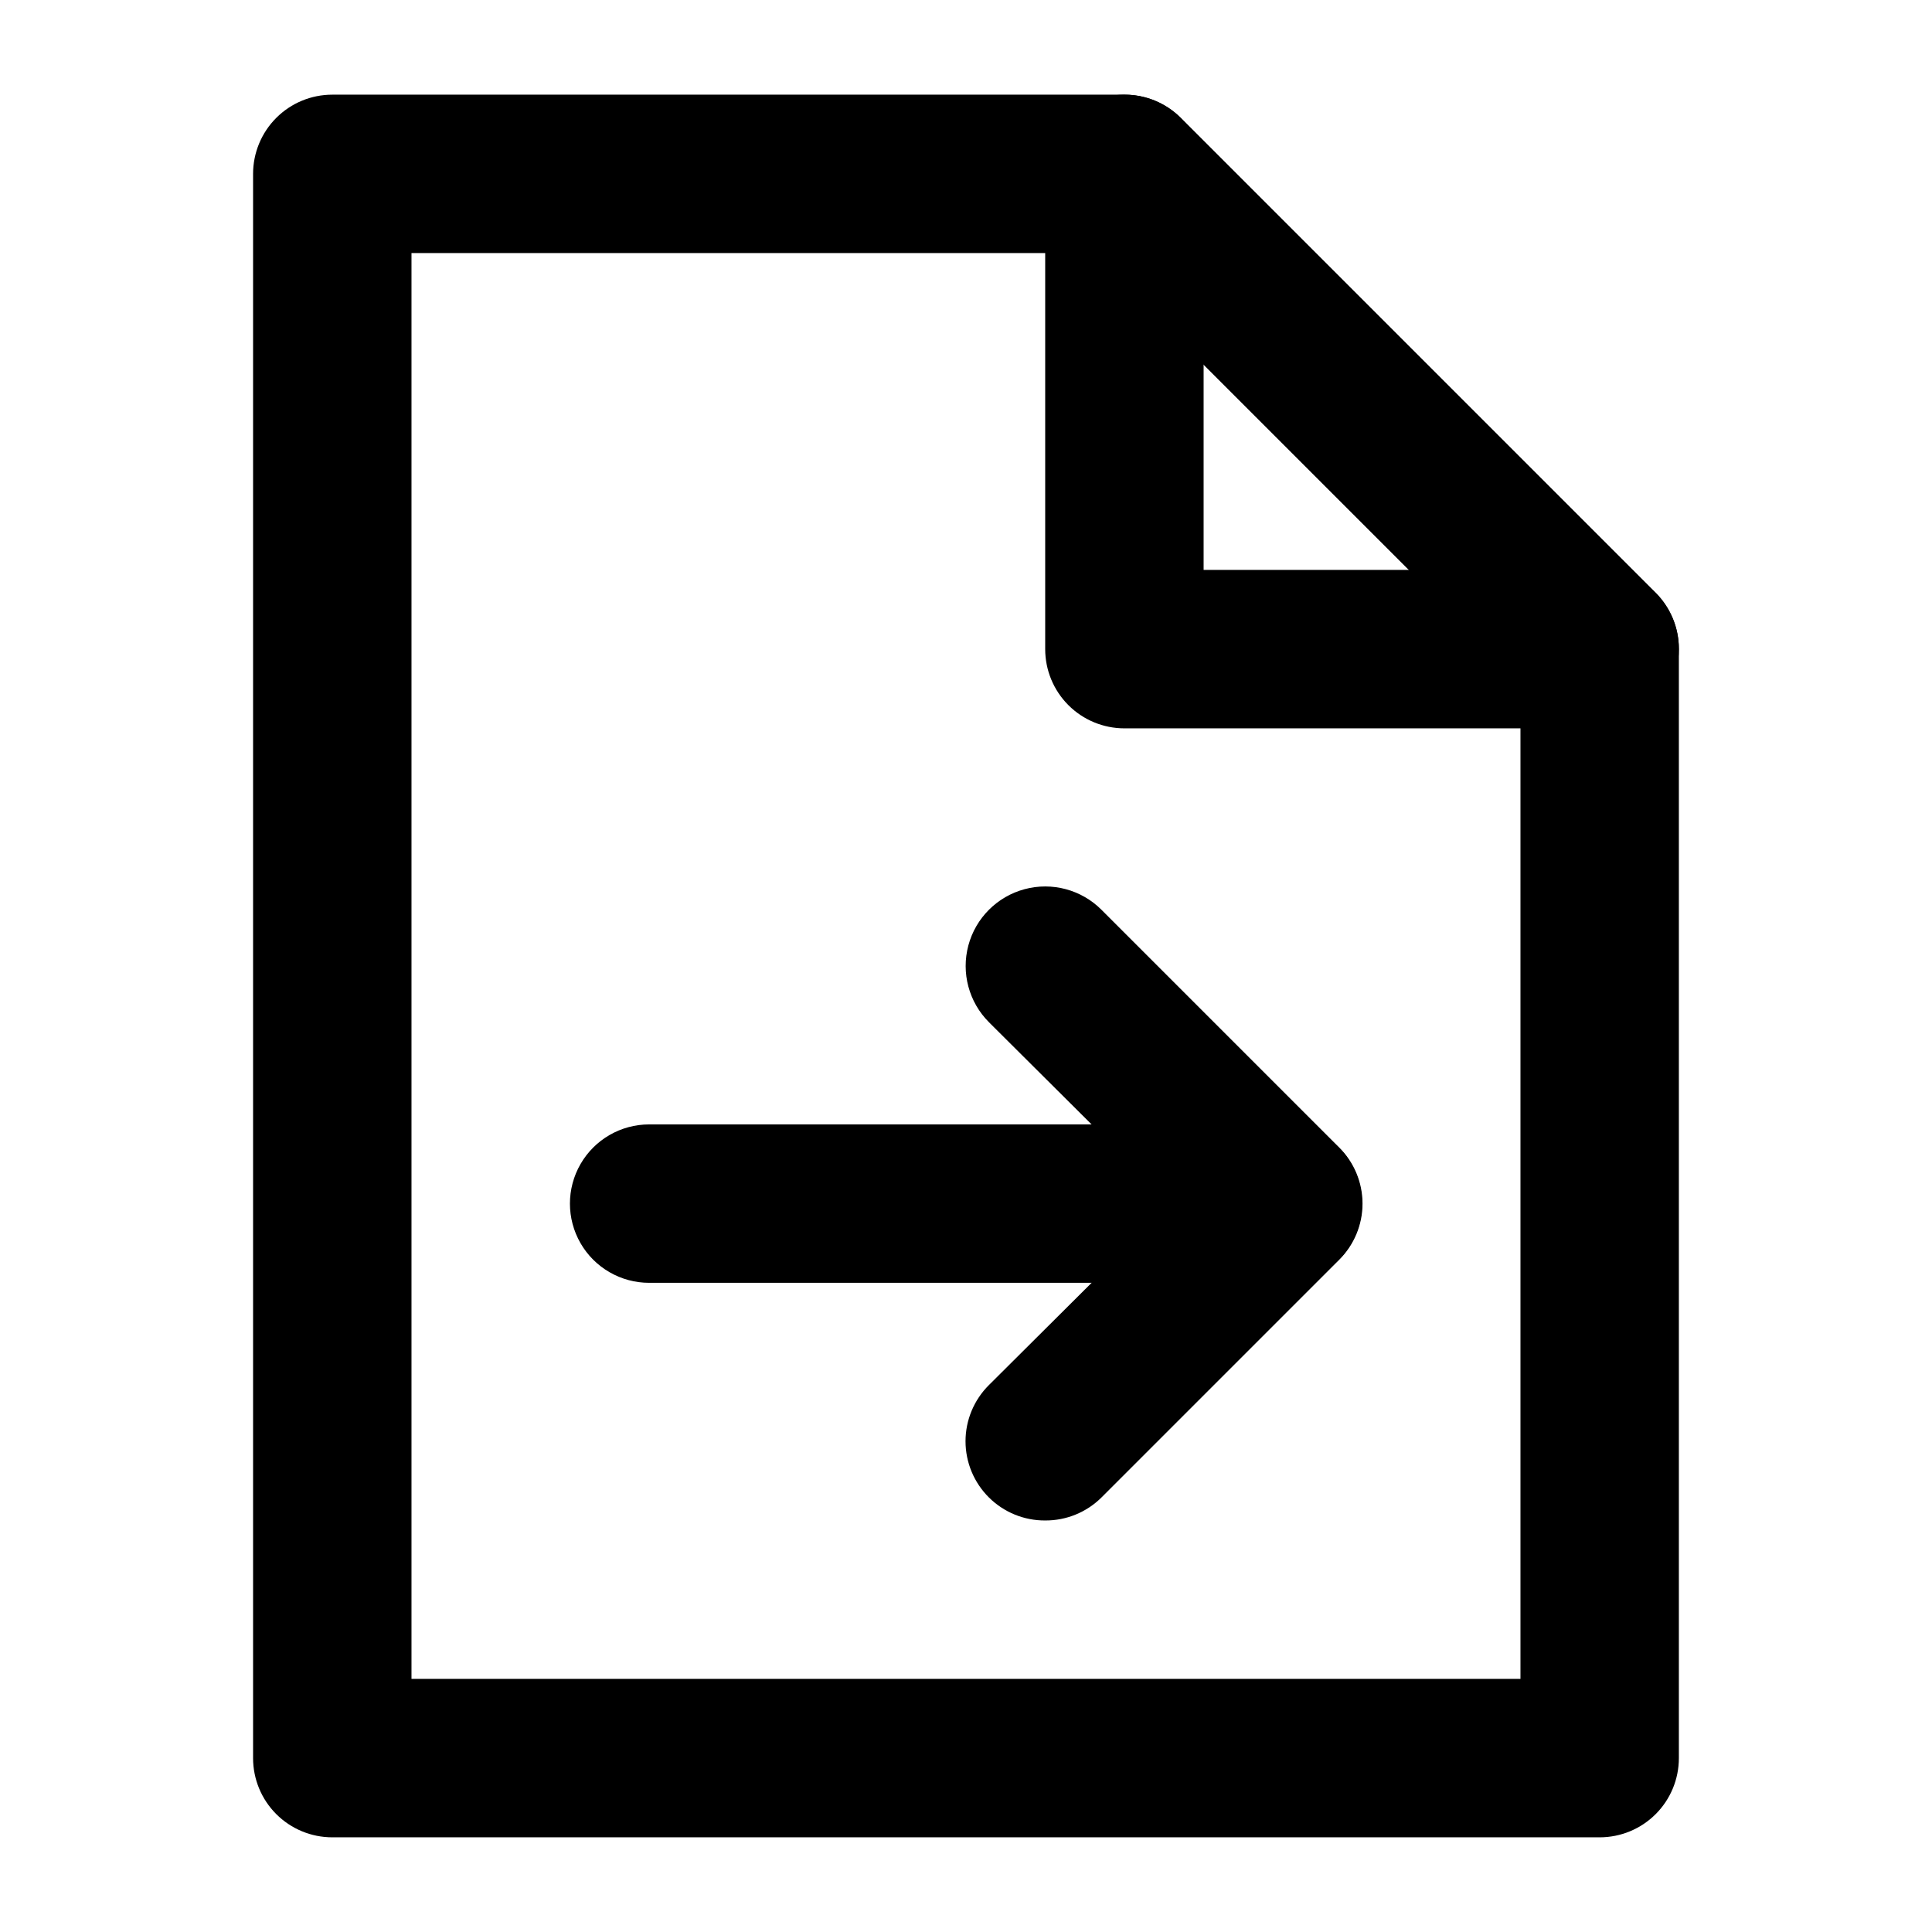 <?xml version="1.0" encoding="UTF-8"?>
<!-- Uploaded to: ICON Repo, www.svgrepo.com, Generator: ICON Repo Mixer Tools -->
<svg fill="#000000" width="800px" height="800px" version="1.1" viewBox="144 144 512 512" xmlns="http://www.w3.org/2000/svg">
 <g>
  <path d="m567.93 630.91h-335.87c-5.566 0-10.906-2.211-14.844-6.148s-6.148-9.273-6.148-14.844v-419.84c0-5.566 2.211-10.906 6.148-14.844s9.277-6.148 14.844-6.148h209.92c5.578-0.031 10.941 2.156 14.902 6.086l125.95 125.95c3.93 3.961 6.121 9.324 6.086 14.906v293.89c0 5.57-2.211 10.906-6.148 14.844-3.934 3.938-9.273 6.148-14.844 6.148zm-314.88-41.984h293.89v-264.29l-113.57-113.57h-180.32z"/>
  <path d="m567.93 337.02h-125.95c-5.57 0-10.91-2.211-14.844-6.148-3.938-3.938-6.148-9.277-6.148-14.844v-125.95c0-7.5 4-14.43 10.496-18.18 6.492-3.75 14.496-3.75 20.992 0 6.492 3.75 10.496 10.68 10.496 18.18v104.96h104.96-0.004c7.5 0 14.43 4 18.18 10.496 3.75 6.492 3.75 14.496 0 20.992-3.75 6.492-10.68 10.496-18.18 10.496z"/>
  <path d="m420.99 546.94c-5.582 0.035-10.945-2.156-14.906-6.086-3.973-3.941-6.211-9.309-6.211-14.906 0-5.594 2.238-10.961 6.211-14.902l48.281-48.07-48.281-48.07v-0.004c-5.324-5.324-7.402-13.086-5.457-20.359 1.949-7.273 7.633-12.957 14.906-14.902 7.273-1.949 15.035 0.129 20.359 5.453l62.977 62.977c3.973 3.941 6.211 9.309 6.211 14.906 0 5.594-2.238 10.961-6.211 14.902l-62.977 62.977c-3.961 3.93-9.324 6.121-14.902 6.086z"/>
  <path d="m483.96 483.96h-167.93c-7.5 0-14.43-4-18.18-10.492-3.75-6.496-3.75-14.5 0-20.992 3.75-6.496 10.68-10.496 18.18-10.496h167.94-0.004c7.5 0 14.434 4 18.18 10.496 3.75 6.492 3.75 14.496 0 20.992-3.746 6.492-10.68 10.492-18.18 10.492z"/>
 </g>
</svg>